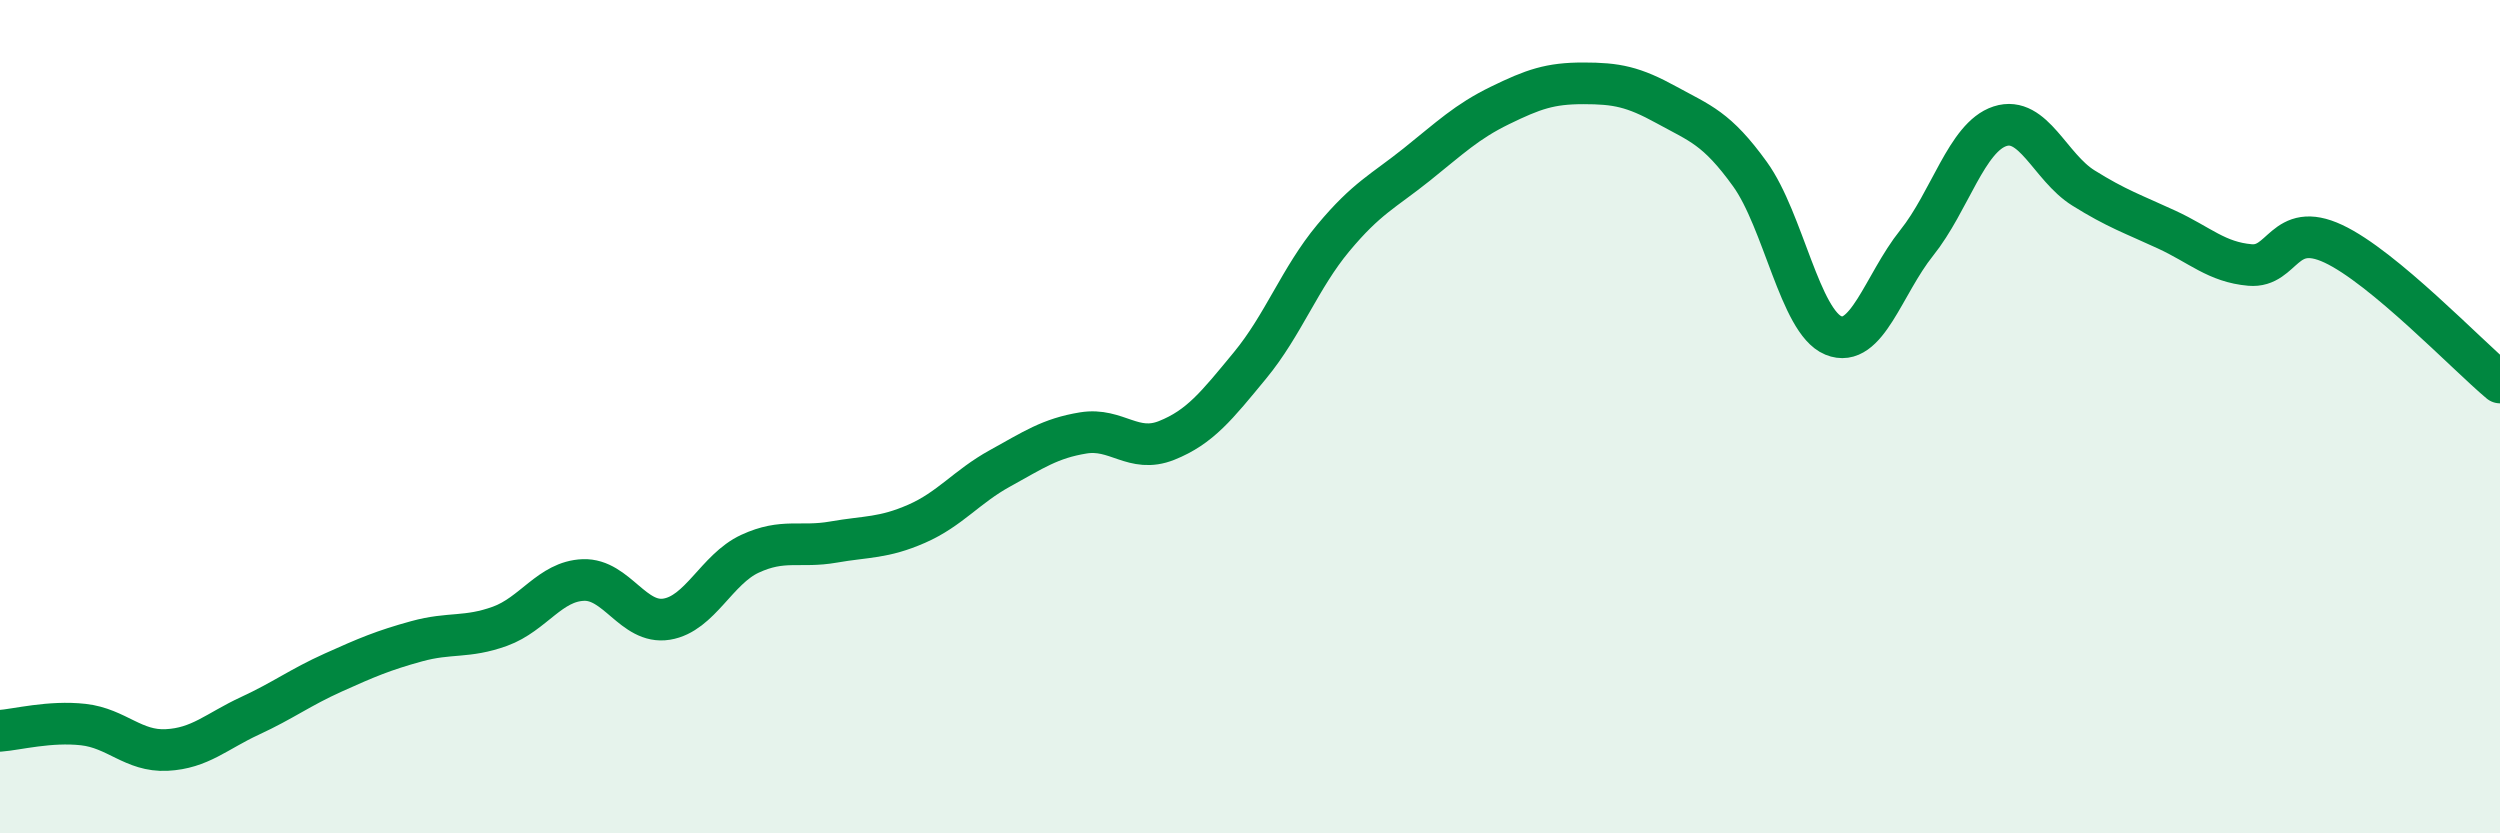 
    <svg width="60" height="20" viewBox="0 0 60 20" xmlns="http://www.w3.org/2000/svg">
      <path
        d="M 0,17.54 C 0.4,17.51 1.2,17.3 2,17.39 C 2.8,17.48 3.2,18.04 4,18 C 4.8,17.96 5.2,17.55 6,17.18 C 6.8,16.81 7.2,16.5 8,16.14 C 8.8,15.78 9.2,15.61 10,15.39 C 10.8,15.17 11.2,15.32 12,15.03 C 12.8,14.74 13.2,13.95 14,13.92 C 14.8,13.89 15.2,14.99 16,14.86 C 16.8,14.73 17.2,13.66 18,13.29 C 18.8,12.92 19.2,13.15 20,13.01 C 20.8,12.87 21.2,12.92 22,12.57 C 22.8,12.22 23.2,11.68 24,11.24 C 24.8,10.8 25.2,10.52 26,10.39 C 26.8,10.26 27.2,10.89 28,10.57 C 28.8,10.25 29.2,9.74 30,8.77 C 30.8,7.8 31.2,6.67 32,5.71 C 32.8,4.75 33.2,4.59 34,3.95 C 34.8,3.31 35.2,2.92 36,2.53 C 36.8,2.14 37.2,2 38,2 C 38.8,2 39.2,2.08 40,2.52 C 40.8,2.96 41.2,3.07 42,4.18 C 42.8,5.29 43.2,7.72 44,8.05 C 44.8,8.38 45.2,6.83 46,5.83 C 46.8,4.83 47.2,3.29 48,3.03 C 48.8,2.77 49.2,4.01 50,4.51 C 50.8,5.01 51.2,5.14 52,5.51 C 52.8,5.88 53.2,6.29 54,6.36 C 54.8,6.43 54.8,5.29 56,5.85 C 57.2,6.41 59.2,8.51 60,9.18L60 20L0 20Z"
        fill="#008740"
        opacity="0.1"
        stroke-linecap="round"
        stroke-linejoin="round"
      />
      <path
        d="M 0,17.54 C 0.4,17.51 1.2,17.3 2,17.39 C 2.8,17.48 3.2,18.04 4,18 C 4.8,17.96 5.2,17.55 6,17.18 C 6.8,16.81 7.2,16.5 8,16.14 C 8.8,15.78 9.2,15.61 10,15.39 C 10.8,15.17 11.2,15.32 12,15.03 C 12.8,14.74 13.2,13.95 14,13.92 C 14.8,13.89 15.2,14.99 16,14.86 C 16.8,14.73 17.2,13.66 18,13.29 C 18.8,12.92 19.2,13.15 20,13.01 C 20.8,12.87 21.2,12.92 22,12.57 C 22.8,12.22 23.2,11.68 24,11.24 C 24.8,10.8 25.2,10.52 26,10.39 C 26.8,10.26 27.2,10.89 28,10.57 C 28.8,10.25 29.2,9.74 30,8.77 C 30.8,7.8 31.2,6.67 32,5.71 C 32.8,4.75 33.2,4.59 34,3.95 C 34.8,3.31 35.2,2.92 36,2.53 C 36.8,2.14 37.2,2 38,2 C 38.8,2 39.2,2.08 40,2.52 C 40.8,2.96 41.2,3.07 42,4.18 C 42.8,5.29 43.2,7.72 44,8.05 C 44.8,8.38 45.2,6.83 46,5.83 C 46.8,4.83 47.2,3.29 48,3.03 C 48.8,2.77 49.2,4.01 50,4.51 C 50.8,5.01 51.2,5.14 52,5.51 C 52.8,5.88 53.2,6.29 54,6.36 C 54.8,6.43 54.8,5.29 56,5.85 C 57.2,6.41 59.2,8.51 60,9.18"
        stroke="#008740"
        stroke-width="1"
        fill="none"
        stroke-linecap="round"
        stroke-linejoin="round"
      />
    </svg>
  
